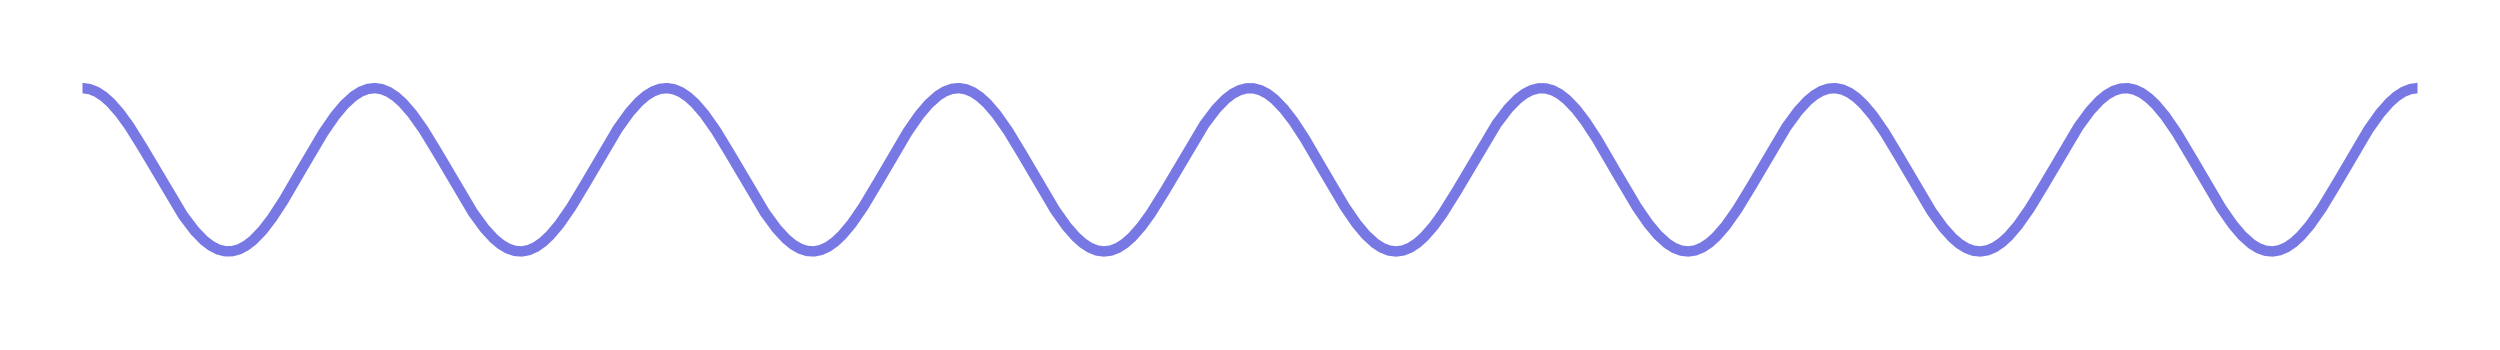 <?xml version="1.0" encoding="utf-8" standalone="no"?>
<!DOCTYPE svg PUBLIC "-//W3C//DTD SVG 1.1//EN"
  "http://www.w3.org/Graphics/SVG/1.1/DTD/svg11.dtd">
<!-- Created with matplotlib (https://matplotlib.org/) -->
<svg height="50.4pt" version="1.1" viewBox="0 0 360 50.4" width="360pt" xmlns="http://www.w3.org/2000/svg" xmlns:xlink="http://www.w3.org/1999/xlink">
 <defs>
  <style type="text/css">*{stroke-linecap:butt;stroke-linejoin:round;}</style>
 </defs>
 <g id="figure_1">
  <g id="patch_1">
   <path d="M 0 50.4 
L 360 50.4 
L 360 0 
L 0 0 
z
" style="fill:#ffffff;"/>
  </g>
  <g id="axes_1">
   <g id="line2d_1">
    <path clip-path="url(#pea1f2ce726)" d="M 11.88 12.689 
L 12.89 12.823 
L 13.899 13.221 
L 14.909 13.874 
L 15.919 14.768 
L 17.265 16.299 
L 18.612 18.158 
L 20.631 21.397 
L 26.353 31.021 
L 28.036 33.242 
L 29.382 34.626 
L 30.392 35.397 
L 31.401 35.919 
L 32.411 36.18 
L 33.421 36.175 
L 34.431 35.903 
L 35.44 35.37 
L 36.45 34.589 
L 37.796 33.193 
L 39.143 31.444 
L 40.826 28.87 
L 43.518 24.247 
L 46.547 19.122 
L 48.23 16.68 
L 49.577 15.072 
L 50.923 13.842 
L 51.933 13.199 
L 52.942 12.812 
L 53.952 12.689 
L 54.962 12.834 
L 55.972 13.243 
L 56.981 13.907 
L 57.991 14.811 
L 59.337 16.352 
L 61.02 18.73 
L 63.04 22.045 
L 68.088 30.585 
L 69.771 32.89 
L 71.117 34.357 
L 72.127 35.197 
L 73.137 35.794 
L 74.147 36.132 
L 75.156 36.204 
L 76.166 36.009 
L 77.176 35.552 
L 78.186 34.841 
L 79.195 33.895 
L 80.542 32.303 
L 82.225 29.877 
L 84.244 26.529 
L 88.956 18.537 
L 90.639 16.193 
L 91.985 14.685 
L 92.995 13.81 
L 94.005 13.178 
L 95.014 12.801 
L 96.024 12.69 
L 97.034 12.846 
L 98.044 13.266 
L 99.053 13.94 
L 100.063 14.853 
L 101.409 16.406 
L 103.092 18.795 
L 105.112 22.117 
L 110.16 30.648 
L 111.843 32.941 
L 113.19 34.397 
L 114.199 35.227 
L 115.209 35.813 
L 116.219 36.14 
L 117.228 36.201 
L 118.238 35.995 
L 119.248 35.527 
L 120.258 34.807 
L 121.267 33.851 
L 122.614 32.248 
L 124.297 29.811 
L 126.653 25.87 
L 130.692 18.991 
L 132.374 16.569 
L 133.721 14.983 
L 135.067 13.779 
L 136.077 13.157 
L 137.086 12.791 
L 138.096 12.691 
L 139.106 12.858 
L 140.116 13.289 
L 141.125 13.973 
L 142.135 14.896 
L 143.481 16.46 
L 145.164 18.86 
L 147.184 22.19 
L 151.896 30.202 
L 153.579 32.575 
L 154.925 34.111 
L 155.935 35.01 
L 156.945 35.668 
L 157.954 36.072 
L 158.964 36.211 
L 159.974 36.083 
L 160.983 35.69 
L 161.993 35.042 
L 163.003 34.153 
L 164.349 32.628 
L 165.695 30.773 
L 167.715 27.539 
L 173.437 17.91 
L 175.12 15.683 
L 176.466 14.292 
L 177.476 13.516 
L 178.485 12.989 
L 179.495 12.722 
L 180.505 12.722 
L 181.515 12.989 
L 182.524 13.516 
L 183.534 14.292 
L 184.88 15.683 
L 186.227 17.427 
L 187.91 19.996 
L 190.602 24.616 
L 193.631 29.745 
L 195.314 32.193 
L 196.661 33.806 
L 198.007 35.042 
L 199.017 35.69 
L 200.026 36.083 
L 201.036 36.211 
L 202.046 36.072 
L 203.055 35.668 
L 204.065 35.01 
L 205.075 34.111 
L 206.421 32.575 
L 207.768 30.711 
L 209.787 27.467 
L 215.509 17.849 
L 217.192 15.633 
L 218.538 14.255 
L 219.548 13.489 
L 220.557 12.973 
L 221.567 12.717 
L 222.577 12.728 
L 223.587 13.006 
L 224.596 13.544 
L 225.606 14.33 
L 226.952 15.732 
L 228.299 17.486 
L 229.982 20.065 
L 232.674 24.69 
L 235.703 29.811 
L 237.386 32.248 
L 238.733 33.851 
L 240.079 35.074 
L 241.089 35.712 
L 242.098 36.094 
L 243.108 36.211 
L 244.118 36.06 
L 245.128 35.646 
L 246.137 34.977 
L 247.147 34.068 
L 248.493 32.521 
L 250.176 30.137 
L 252.196 26.819 
L 257.244 18.284 
L 258.927 15.985 
L 260.274 14.523 
L 261.283 13.688 
L 262.293 13.097 
L 263.303 12.764 
L 264.312 12.697 
L 265.322 12.898 
L 266.332 13.361 
L 267.342 14.076 
L 268.351 15.027 
L 269.698 16.624 
L 271.381 19.056 
L 273.4 22.408 
L 278.112 30.395 
L 279.795 32.734 
L 281.141 34.236 
L 282.151 35.105 
L 283.161 35.733 
L 284.17 36.104 
L 285.18 36.21 
L 286.19 36.048 
L 287.2 35.623 
L 288.209 34.944 
L 289.219 34.026 
L 290.565 32.467 
L 292.248 30.073 
L 294.268 26.747 
L 299.316 18.221 
L 300.999 15.933 
L 302.346 14.484 
L 303.355 13.658 
L 304.365 13.078 
L 305.375 12.756 
L 306.385 12.7 
L 307.394 12.912 
L 308.404 13.386 
L 309.414 14.111 
L 310.423 15.072 
L 311.77 16.68 
L 313.453 19.122 
L 315.809 23.066 
L 319.848 29.942 
L 321.53 32.358 
L 322.877 33.939 
L 324.223 35.136 
L 325.233 35.754 
L 326.243 36.114 
L 327.252 36.208 
L 328.262 36.036 
L 329.272 35.6 
L 330.281 34.91 
L 331.291 33.982 
L 332.637 32.413 
L 334.32 30.007 
L 336.34 26.674 
L 341.052 18.666 
L 342.735 16.299 
L 344.081 14.768 
L 345.091 13.874 
L 346.101 13.221 
L 347.11 12.823 
L 348.12 12.689 
L 348.12 12.689 
" style="fill:none;stroke:#7878e4;stroke-linecap:square;stroke-width:1.5;"/>
   </g>
  </g>
 </g>
 <defs>
  <clipPath id="pea1f2ce726">
   <rect height="26.64" width="336.24" x="11.88" y="11.88"/>
  </clipPath>
 </defs>
</svg>
